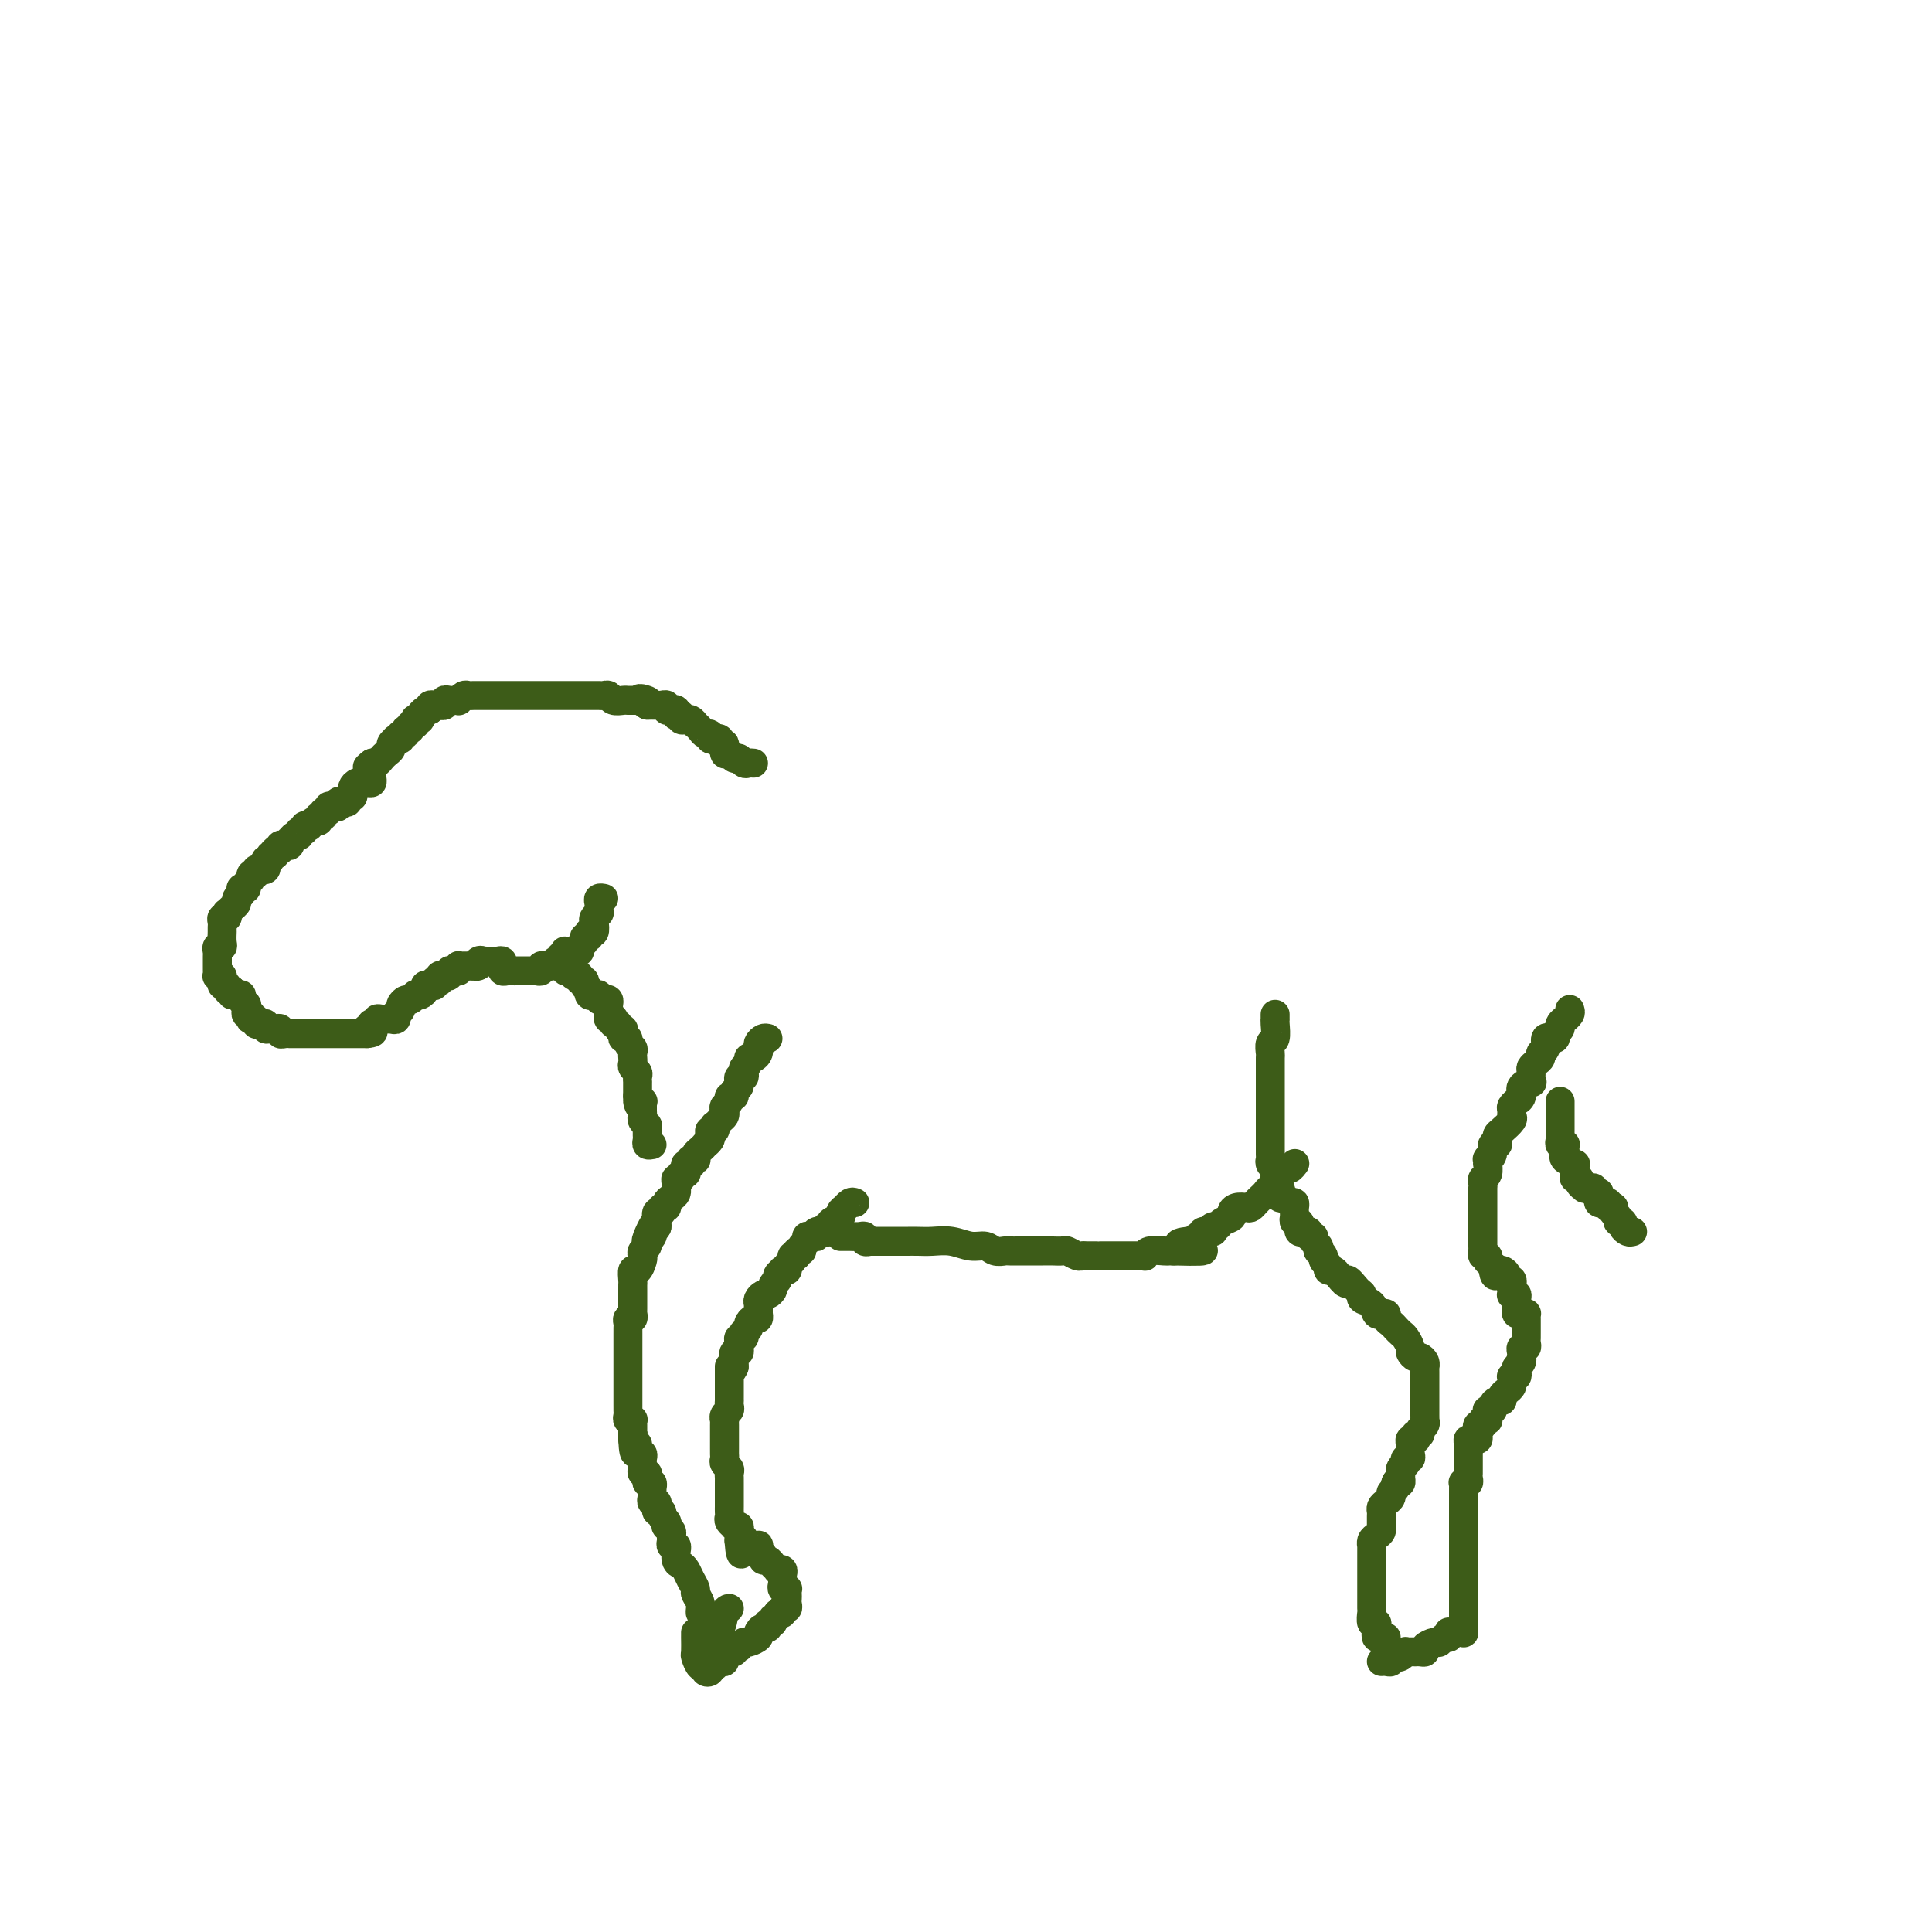 <svg viewBox='0 0 400 400' version='1.1' xmlns='http://www.w3.org/2000/svg' xmlns:xlink='http://www.w3.org/1999/xlink'><g fill='none' stroke='#3D5C18' stroke-width='6' stroke-linecap='round' stroke-linejoin='round'><path d='M156,158c-0.333,-0.033 -0.666,-0.066 -1,0c-0.334,0.066 -0.668,0.230 -1,0c-0.332,-0.230 -0.662,-0.854 -1,-1c-0.338,-0.146 -0.683,0.186 -1,0c-0.317,-0.186 -0.606,-0.891 -1,-1c-0.394,-0.109 -0.894,0.377 -1,0c-0.106,-0.377 0.183,-1.618 0,-2c-0.183,-0.382 -0.838,0.095 -1,0c-0.162,-0.095 0.168,-0.761 0,-1c-0.168,-0.239 -0.833,-0.049 -1,0c-0.167,0.049 0.163,-0.042 0,0c-0.163,0.042 -0.818,0.217 -1,0c-0.182,-0.217 0.110,-0.828 0,-1c-0.110,-0.172 -0.621,0.094 -1,0c-0.379,-0.094 -0.628,-0.547 -1,-1c-0.372,-0.453 -0.869,-0.906 -1,-1c-0.131,-0.094 0.105,0.172 0,0c-0.105,-0.172 -0.549,-0.782 -1,-1c-0.451,-0.218 -0.909,-0.045 -1,0c-0.091,0.045 0.186,-0.040 0,0c-0.186,0.040 -0.834,0.203 -1,0c-0.166,-0.203 0.149,-0.773 0,-1c-0.149,-0.227 -0.762,-0.112 -1,0c-0.238,0.112 -0.101,0.223 0,0c0.101,-0.223 0.168,-0.778 0,-1c-0.168,-0.222 -0.569,-0.112 -1,0c-0.431,0.112 -0.890,0.226 -1,0c-0.110,-0.226 0.129,-0.793 0,-1c-0.129,-0.207 -0.626,-0.056 -1,0c-0.374,0.056 -0.626,0.015 -1,0c-0.374,-0.015 -0.870,-0.004 -1,0c-0.130,0.004 0.106,0.001 0,0c-0.106,-0.001 -0.553,-0.001 -1,0'/><path d='M134,146c-3.340,-2.083 -0.689,-1.290 0,-1c0.689,0.290 -0.585,0.078 -1,0c-0.415,-0.078 0.029,-0.021 0,0c-0.029,0.021 -0.532,0.005 -1,0c-0.468,-0.005 -0.903,-0.000 -1,0c-0.097,0.000 0.143,-0.004 0,0c-0.143,0.004 -0.668,0.015 -1,0c-0.332,-0.015 -0.469,-0.057 -1,0c-0.531,0.057 -1.455,0.211 -2,0c-0.545,-0.211 -0.709,-0.789 -1,-1c-0.291,-0.211 -0.708,-0.057 -1,0c-0.292,0.057 -0.460,0.015 -1,0c-0.540,-0.015 -1.454,-0.004 -2,0c-0.546,0.004 -0.725,0.001 -1,0c-0.275,-0.001 -0.647,-0.000 -1,0c-0.353,0.000 -0.686,0.000 -1,0c-0.314,-0.000 -0.609,-0.000 -1,0c-0.391,0.000 -0.878,0.000 -1,0c-0.122,-0.000 0.121,-0.000 0,0c-0.121,0.000 -0.606,0.000 -1,0c-0.394,-0.000 -0.697,-0.000 -1,0c-0.303,0.000 -0.606,0.000 -1,0c-0.394,-0.000 -0.879,-0.000 -1,0c-0.121,0.000 0.123,0.000 0,0c-0.123,-0.000 -0.611,-0.000 -1,0c-0.389,0.000 -0.678,0.000 -1,0c-0.322,-0.000 -0.678,-0.000 -1,0c-0.322,0.000 -0.611,-0.000 -1,0c-0.389,0.000 -0.877,0.000 -1,0c-0.123,-0.000 0.121,-0.000 0,0c-0.121,0.000 -0.606,0.000 -1,0c-0.394,-0.000 -0.697,-0.000 -1,0c-0.303,0.000 -0.606,0.000 -1,0c-0.394,-0.000 -0.879,-0.000 -1,0c-0.121,0.000 0.121,0.000 0,0c-0.121,-0.000 -0.606,-0.000 -1,0c-0.394,0.000 -0.697,0.000 -1,0c-0.303,-0.000 -0.606,-0.000 -1,0c-0.394,0.000 -0.879,0.000 -1,0c-0.121,-0.000 0.123,-0.001 0,0c-0.123,0.001 -0.611,0.004 -1,0c-0.389,-0.004 -0.678,-0.015 -1,0c-0.322,0.015 -0.678,0.057 -1,0c-0.322,-0.057 -0.611,-0.211 -1,0c-0.389,0.211 -0.879,0.788 -1,1c-0.121,0.212 0.126,0.061 0,0c-0.126,-0.061 -0.626,-0.030 -1,0c-0.374,0.030 -0.621,0.061 -1,0c-0.379,-0.061 -0.889,-0.212 -1,0c-0.111,0.212 0.177,0.788 0,1c-0.177,0.212 -0.818,0.060 -1,0c-0.182,-0.060 0.096,-0.026 0,0c-0.096,0.026 -0.564,0.046 -1,0c-0.436,-0.046 -0.839,-0.156 -1,0c-0.161,0.156 -0.081,0.578 0,1'/><path d='M89,147c-1.399,0.419 -0.897,-0.032 -1,0c-0.103,0.032 -0.811,0.549 -1,1c-0.189,0.451 0.141,0.838 0,1c-0.141,0.162 -0.755,0.100 -1,0c-0.245,-0.100 -0.122,-0.238 0,0c0.122,0.238 0.244,0.852 0,1c-0.244,0.148 -0.854,-0.172 -1,0c-0.146,0.172 0.172,0.834 0,1c-0.172,0.166 -0.834,-0.166 -1,0c-0.166,0.166 0.166,0.829 0,1c-0.166,0.171 -0.828,-0.151 -1,0c-0.172,0.151 0.146,0.776 0,1c-0.146,0.224 -0.756,0.049 -1,0c-0.244,-0.049 -0.121,0.028 0,0c0.121,-0.028 0.240,-0.163 0,0c-0.240,0.163 -0.838,0.622 -1,1c-0.162,0.378 0.111,0.676 0,1c-0.111,0.324 -0.607,0.674 -1,1c-0.393,0.326 -0.683,0.626 -1,1c-0.317,0.374 -0.662,0.821 -1,1c-0.338,0.179 -0.669,0.089 -1,0'/><path d='M77,158c-1.856,1.654 -0.497,0.289 0,0c0.497,-0.289 0.130,0.497 0,1c-0.130,0.503 -0.025,0.723 0,1c0.025,0.277 -0.031,0.610 0,1c0.031,0.390 0.149,0.836 0,1c-0.149,0.164 -0.566,0.047 -1,0c-0.434,-0.047 -0.887,-0.023 -1,0c-0.113,0.023 0.113,0.043 0,0c-0.113,-0.043 -0.565,-0.151 -1,0c-0.435,0.151 -0.853,0.561 -1,1c-0.147,0.439 -0.025,0.906 0,1c0.025,0.094 -0.049,-0.185 0,0c0.049,0.185 0.219,0.833 0,1c-0.219,0.167 -0.829,-0.148 -1,0c-0.171,0.148 0.095,0.758 0,1c-0.095,0.242 -0.551,0.116 -1,0c-0.449,-0.116 -0.890,-0.223 -1,0c-0.110,0.223 0.110,0.777 0,1c-0.110,0.223 -0.550,0.116 -1,0c-0.450,-0.116 -0.909,-0.243 -1,0c-0.091,0.243 0.187,0.854 0,1c-0.187,0.146 -0.837,-0.172 -1,0c-0.163,0.172 0.163,0.834 0,1c-0.163,0.166 -0.813,-0.166 -1,0c-0.187,0.166 0.089,0.828 0,1c-0.089,0.172 -0.545,-0.146 -1,0c-0.455,0.146 -0.911,0.756 -1,1c-0.089,0.244 0.187,0.122 0,0c-0.187,-0.122 -0.837,-0.244 -1,0c-0.163,0.244 0.163,0.854 0,1c-0.163,0.146 -0.814,-0.172 -1,0c-0.186,0.172 0.095,0.834 0,1c-0.095,0.166 -0.564,-0.166 -1,0c-0.436,0.166 -0.839,0.828 -1,1c-0.161,0.172 -0.082,-0.147 0,0c0.082,0.147 0.166,0.761 0,1c-0.166,0.239 -0.583,0.103 -1,0c-0.417,-0.103 -0.833,-0.172 -1,0c-0.167,0.172 -0.083,0.586 0,1'/><path d='M58,176c-3.183,2.719 -1.641,0.517 -1,0c0.641,-0.517 0.382,0.650 0,1c-0.382,0.350 -0.887,-0.117 -1,0c-0.113,0.117 0.167,0.820 0,1c-0.167,0.180 -0.781,-0.162 -1,0c-0.219,0.162 -0.044,0.828 0,1c0.044,0.172 -0.045,-0.151 0,0c0.045,0.151 0.223,0.777 0,1c-0.223,0.223 -0.849,0.045 -1,0c-0.151,-0.045 0.171,0.044 0,0c-0.171,-0.044 -0.834,-0.219 -1,0c-0.166,0.219 0.167,0.833 0,1c-0.167,0.167 -0.833,-0.113 -1,0c-0.167,0.113 0.165,0.618 0,1c-0.165,0.382 -0.828,0.641 -1,1c-0.172,0.359 0.146,0.817 0,1c-0.146,0.183 -0.756,0.091 -1,0c-0.244,-0.091 -0.121,-0.179 0,0c0.121,0.179 0.239,0.626 0,1c-0.239,0.374 -0.835,0.673 -1,1c-0.165,0.327 0.100,0.680 0,1c-0.100,0.320 -0.567,0.607 -1,1c-0.433,0.393 -0.834,0.893 -1,1c-0.166,0.107 -0.097,-0.179 0,0c0.097,0.179 0.222,0.822 0,1c-0.222,0.178 -0.792,-0.110 -1,0c-0.208,0.110 -0.056,0.616 0,1c0.056,0.384 0.015,0.645 0,1c-0.015,0.355 -0.003,0.803 0,1c0.003,0.197 -0.003,0.143 0,0c0.003,-0.143 0.015,-0.374 0,0c-0.015,0.374 -0.057,1.353 0,2c0.057,0.647 0.211,0.961 0,1c-0.211,0.039 -0.789,-0.197 -1,0c-0.211,0.197 -0.057,0.826 0,1c0.057,0.174 0.015,-0.108 0,0c-0.015,0.108 -0.004,0.607 0,1c0.004,0.393 -0.000,0.680 0,1c0.000,0.320 0.004,0.673 0,1c-0.004,0.327 -0.015,0.628 0,1c0.015,0.372 0.057,0.817 0,1c-0.057,0.183 -0.212,0.106 0,0c0.212,-0.106 0.793,-0.240 1,0c0.207,0.240 0.041,0.852 0,1c-0.041,0.148 0.044,-0.170 0,0c-0.044,0.170 -0.218,0.829 0,1c0.218,0.171 0.828,-0.146 1,0c0.172,0.146 -0.094,0.756 0,1c0.094,0.244 0.547,0.122 1,0'/><path d='M48,205c0.421,0.842 -0.027,0.948 0,1c0.027,0.052 0.529,0.052 1,0c0.471,-0.052 0.911,-0.155 1,0c0.089,0.155 -0.173,0.567 0,1c0.173,0.433 0.782,0.885 1,1c0.218,0.115 0.045,-0.109 0,0c-0.045,0.109 0.040,0.551 0,1c-0.040,0.449 -0.203,0.904 0,1c0.203,0.096 0.772,-0.167 1,0c0.228,0.167 0.116,0.763 0,1c-0.116,0.237 -0.237,0.115 0,0c0.237,-0.115 0.833,-0.223 1,0c0.167,0.223 -0.096,0.778 0,1c0.096,0.222 0.550,0.112 1,0c0.450,-0.112 0.895,-0.227 1,0c0.105,0.227 -0.130,0.797 0,1c0.130,0.203 0.626,0.040 1,0c0.374,-0.040 0.626,0.042 1,0c0.374,-0.042 0.870,-0.207 1,0c0.130,0.207 -0.106,0.788 0,1c0.106,0.212 0.553,0.057 1,0c0.447,-0.057 0.893,-0.015 1,0c0.107,0.015 -0.126,0.004 0,0c0.126,-0.004 0.611,-0.001 1,0c0.389,0.001 0.682,0.000 1,0c0.318,-0.000 0.662,-0.000 1,0c0.338,0.000 0.669,0.000 1,0c0.331,-0.000 0.662,-0.000 1,0c0.338,0.000 0.682,0.000 1,0c0.318,-0.000 0.610,-0.000 1,0c0.390,0.000 0.878,0.000 1,0c0.122,-0.000 -0.122,-0.000 0,0c0.122,0.000 0.611,0.000 1,0c0.389,-0.000 0.678,-0.000 1,0c0.322,0.000 0.678,0.000 1,0c0.322,-0.000 0.611,-0.000 1,0c0.389,0.000 0.878,0.000 1,0c0.122,-0.000 -0.122,-0.000 0,0c0.122,0.000 0.610,0.000 1,0c0.390,-0.000 0.683,-0.000 1,0c0.317,0.000 0.659,0.000 1,0'/><path d='M76,214c2.570,-0.242 0.497,-0.849 0,-1c-0.497,-0.151 0.584,0.152 1,0c0.416,-0.152 0.167,-0.759 0,-1c-0.167,-0.241 -0.251,-0.117 0,0c0.251,0.117 0.837,0.228 1,0c0.163,-0.228 -0.097,-0.793 0,-1c0.097,-0.207 0.552,-0.054 1,0c0.448,0.054 0.891,0.011 1,0c0.109,-0.011 -0.115,0.012 0,0c0.115,-0.012 0.571,-0.059 1,0c0.429,0.059 0.832,0.223 1,0c0.168,-0.223 0.101,-0.834 0,-1c-0.101,-0.166 -0.234,0.114 0,0c0.234,-0.114 0.837,-0.623 1,-1c0.163,-0.377 -0.115,-0.623 0,-1c0.115,-0.377 0.622,-0.885 1,-1c0.378,-0.115 0.627,0.163 1,0c0.373,-0.163 0.870,-0.765 1,-1c0.130,-0.235 -0.106,-0.102 0,0c0.106,0.102 0.554,0.172 1,0c0.446,-0.172 0.889,-0.586 1,-1c0.111,-0.414 -0.110,-0.829 0,-1c0.110,-0.171 0.552,-0.097 1,0c0.448,0.097 0.904,0.219 1,0c0.096,-0.219 -0.168,-0.777 0,-1c0.168,-0.223 0.767,-0.111 1,0c0.233,0.111 0.100,0.222 0,0c-0.100,-0.222 -0.168,-0.778 0,-1c0.168,-0.222 0.570,-0.111 1,0c0.430,0.111 0.886,0.222 1,0c0.114,-0.222 -0.114,-0.777 0,-1c0.114,-0.223 0.569,-0.112 1,0c0.431,0.112 0.836,0.226 1,0c0.164,-0.226 0.085,-0.793 0,-1c-0.085,-0.207 -0.178,-0.056 0,0c0.178,0.056 0.625,0.015 1,0c0.375,-0.015 0.679,-0.004 1,0c0.321,0.004 0.661,0.002 1,0'/><path d='M98,200c3.647,-2.105 1.765,-0.368 1,0c-0.765,0.368 -0.412,-0.634 0,-1c0.412,-0.366 0.884,-0.098 1,0c0.116,0.098 -0.123,0.025 0,0c0.123,-0.025 0.607,-0.003 1,0c0.393,0.003 0.694,-0.014 1,0c0.306,0.014 0.617,0.060 1,0c0.383,-0.060 0.838,-0.226 1,0c0.162,0.226 0.032,0.845 0,1c-0.032,0.155 0.032,-0.155 0,0c-0.032,0.155 -0.162,0.773 0,1c0.162,0.227 0.617,0.061 1,0c0.383,-0.061 0.694,-0.016 1,0c0.306,0.016 0.607,0.004 1,0c0.393,-0.004 0.879,-0.001 1,0c0.121,0.001 -0.121,0.001 0,0c0.121,-0.001 0.606,-0.004 1,0c0.394,0.004 0.698,0.015 1,0c0.302,-0.015 0.602,-0.057 1,0c0.398,0.057 0.894,0.211 1,0c0.106,-0.211 -0.178,-0.789 0,-1c0.178,-0.211 0.817,-0.057 1,0c0.183,0.057 -0.091,0.016 0,0c0.091,-0.016 0.545,-0.008 1,0'/><path d='M114,200c2.637,-0.244 1.229,-0.854 1,-1c-0.229,-0.146 0.723,0.171 1,0c0.277,-0.171 -0.119,-0.830 0,-1c0.119,-0.170 0.752,0.150 1,0c0.248,-0.150 0.109,-0.772 0,-1c-0.109,-0.228 -0.188,-0.064 0,0c0.188,0.064 0.643,0.029 1,0c0.357,-0.029 0.616,-0.050 1,0c0.384,0.050 0.891,0.172 1,0c0.109,-0.172 -0.181,-0.638 0,-1c0.181,-0.362 0.833,-0.619 1,-1c0.167,-0.381 -0.153,-0.887 0,-1c0.153,-0.113 0.777,0.168 1,0c0.223,-0.168 0.046,-0.784 0,-1c-0.046,-0.216 0.039,-0.032 0,0c-0.039,0.032 -0.203,-0.086 0,0c0.203,0.086 0.772,0.378 1,0c0.228,-0.378 0.113,-1.425 0,-2c-0.113,-0.575 -0.226,-0.679 0,-1c0.226,-0.321 0.792,-0.860 1,-1c0.208,-0.140 0.060,0.120 0,0c-0.060,-0.120 -0.030,-0.621 0,-1c0.030,-0.379 0.060,-0.638 0,-1c-0.060,-0.362 -0.208,-0.828 0,-1c0.208,-0.172 0.774,-0.049 1,0c0.226,0.049 0.113,0.025 0,0'/><path d='M117,200c0.022,-0.111 0.045,-0.222 0,0c-0.045,0.222 -0.157,0.778 0,1c0.157,0.222 0.582,0.111 1,0c0.418,-0.111 0.829,-0.222 1,0c0.171,0.222 0.102,0.777 0,1c-0.102,0.223 -0.239,0.115 0,0c0.239,-0.115 0.852,-0.237 1,0c0.148,0.237 -0.170,0.833 0,1c0.170,0.167 0.830,-0.095 1,0c0.170,0.095 -0.148,0.548 0,1c0.148,0.452 0.762,0.905 1,1c0.238,0.095 0.102,-0.167 0,0c-0.102,0.167 -0.168,0.763 0,1c0.168,0.237 0.571,0.115 1,0c0.429,-0.115 0.886,-0.224 1,0c0.114,0.224 -0.113,0.781 0,1c0.113,0.219 0.566,0.100 1,0c0.434,-0.100 0.847,-0.181 1,0c0.153,0.181 0.045,0.623 0,1c-0.045,0.377 -0.026,0.688 0,1c0.026,0.312 0.058,0.623 0,1c-0.058,0.377 -0.208,0.818 0,1c0.208,0.182 0.773,0.105 1,0c0.227,-0.105 0.117,-0.239 0,0c-0.117,0.239 -0.241,0.851 0,1c0.241,0.149 0.848,-0.166 1,0c0.152,0.166 -0.151,0.814 0,1c0.151,0.186 0.758,-0.091 1,0c0.242,0.091 0.121,0.549 0,1c-0.121,0.451 -0.243,0.894 0,1c0.243,0.106 0.850,-0.125 1,0c0.150,0.125 -0.156,0.607 0,1c0.156,0.393 0.774,0.697 1,1c0.226,0.303 0.060,0.606 0,1c-0.060,0.394 -0.012,0.879 0,1c0.012,0.121 -0.011,-0.123 0,0c0.011,0.123 0.055,0.611 0,1c-0.055,0.389 -0.211,0.678 0,1c0.211,0.322 0.789,0.678 1,1c0.211,0.322 0.057,0.611 0,1c-0.057,0.389 -0.015,0.878 0,1c0.015,0.122 0.004,-0.122 0,0c-0.004,0.122 -0.001,0.610 0,1c0.001,0.390 0.000,0.683 0,1c-0.000,0.317 -0.000,0.659 0,1'/><path d='M132,227c0.867,3.317 0.036,1.610 0,1c-0.036,-0.610 0.723,-0.122 1,0c0.277,0.122 0.073,-0.122 0,0c-0.073,0.122 -0.016,0.611 0,1c0.016,0.389 -0.010,0.678 0,1c0.010,0.322 0.055,0.678 0,1c-0.055,0.322 -0.211,0.611 0,1c0.211,0.389 0.789,0.877 1,1c0.211,0.123 0.056,-0.121 0,0c-0.056,0.121 -0.011,0.607 0,1c0.011,0.393 -0.011,0.694 0,1c0.011,0.306 0.054,0.618 0,1c-0.054,0.382 -0.207,0.834 0,1c0.207,0.166 0.773,0.048 1,0c0.227,-0.048 0.113,-0.024 0,0'/><path d='M159,215c-0.309,-0.081 -0.618,-0.163 -1,0c-0.382,0.163 -0.837,0.569 -1,1c-0.163,0.431 -0.034,0.885 0,1c0.034,0.115 -0.028,-0.110 0,0c0.028,0.110 0.148,0.554 0,1c-0.148,0.446 -0.562,0.893 -1,1c-0.438,0.107 -0.901,-0.125 -1,0c-0.099,0.125 0.166,0.607 0,1c-0.166,0.393 -0.762,0.698 -1,1c-0.238,0.302 -0.117,0.602 0,1c0.117,0.398 0.228,0.894 0,1c-0.228,0.106 -0.797,-0.179 -1,0c-0.203,0.179 -0.039,0.823 0,1c0.039,0.177 -0.046,-0.111 0,0c0.046,0.111 0.224,0.621 0,1c-0.224,0.379 -0.848,0.626 -1,1c-0.152,0.374 0.169,0.874 0,1c-0.169,0.126 -0.829,-0.121 -1,0c-0.171,0.121 0.148,0.609 0,1c-0.148,0.391 -0.761,0.683 -1,1c-0.239,0.317 -0.103,0.658 0,1c0.103,0.342 0.172,0.684 0,1c-0.172,0.316 -0.586,0.606 -1,1c-0.414,0.394 -0.829,0.893 -1,1c-0.171,0.107 -0.097,-0.179 0,0c0.097,0.179 0.218,0.822 0,1c-0.218,0.178 -0.776,-0.111 -1,0c-0.224,0.111 -0.115,0.621 0,1c0.115,0.379 0.237,0.626 0,1c-0.237,0.374 -0.834,0.874 -1,1c-0.166,0.126 0.100,-0.124 0,0c-0.100,0.124 -0.566,0.621 -1,1c-0.434,0.379 -0.834,0.641 -1,1c-0.166,0.359 -0.096,0.814 0,1c0.096,0.186 0.218,0.102 0,0c-0.218,-0.102 -0.777,-0.221 -1,0c-0.223,0.221 -0.111,0.781 0,1c0.111,0.219 0.222,0.096 0,0c-0.222,-0.096 -0.776,-0.165 -1,0c-0.224,0.165 -0.116,0.565 0,1c0.116,0.435 0.241,0.904 0,1c-0.241,0.096 -0.849,-0.180 -1,0c-0.151,0.180 0.156,0.818 0,1c-0.156,0.182 -0.773,-0.092 -1,0c-0.227,0.092 -0.064,0.549 0,1c0.064,0.451 0.027,0.894 0,1c-0.027,0.106 -0.045,-0.125 0,0c0.045,0.125 0.152,0.607 0,1c-0.152,0.393 -0.561,0.698 -1,1c-0.439,0.302 -0.906,0.601 -1,1c-0.094,0.399 0.185,0.898 0,1c-0.185,0.102 -0.834,-0.194 -1,0c-0.166,0.194 0.151,0.877 0,1c-0.151,0.123 -0.772,-0.313 -1,0c-0.228,0.313 -0.065,1.375 0,2c0.065,0.625 0.033,0.812 0,1'/><path d='M136,254c-3.786,5.969 -1.751,1.392 -1,0c0.751,-1.392 0.216,0.400 0,1c-0.216,0.600 -0.114,0.006 0,0c0.114,-0.006 0.241,0.576 0,1c-0.241,0.424 -0.848,0.690 -1,1c-0.152,0.310 0.153,0.666 0,1c-0.153,0.334 -0.763,0.648 -1,1c-0.237,0.352 -0.102,0.742 0,1c0.102,0.258 0.171,0.384 0,1c-0.171,0.616 -0.582,1.723 -1,2c-0.418,0.277 -0.844,-0.276 -1,0c-0.156,0.276 -0.042,1.379 0,2c0.042,0.621 0.011,0.758 0,1c-0.011,0.242 -0.003,0.590 0,1c0.003,0.410 0.001,0.883 0,1c-0.001,0.117 -0.000,-0.122 0,0c0.000,0.122 -0.000,0.606 0,1c0.000,0.394 0.001,0.698 0,1c-0.001,0.302 -0.004,0.602 0,1c0.004,0.398 0.015,0.894 0,1c-0.015,0.106 -0.057,-0.179 0,0c0.057,0.179 0.211,0.823 0,1c-0.211,0.177 -0.789,-0.111 -1,0c-0.211,0.111 -0.057,0.621 0,1c0.057,0.379 0.015,0.625 0,1c-0.015,0.375 -0.004,0.877 0,1c0.004,0.123 0.001,-0.135 0,0c-0.001,0.135 -0.000,0.662 0,1c0.000,0.338 0.000,0.486 0,1c-0.000,0.514 -0.000,1.395 0,2c0.000,0.605 0.000,0.936 0,1c-0.000,0.064 -0.000,-0.137 0,0c0.000,0.137 0.000,0.614 0,1c-0.000,0.386 -0.000,0.681 0,1c0.000,0.319 0.000,0.663 0,1c-0.000,0.337 -0.000,0.667 0,1c0.000,0.333 0.000,0.667 0,1c-0.000,0.333 -0.000,0.663 0,1c0.000,0.337 0.000,0.682 0,1c-0.000,0.318 -0.000,0.610 0,1c0.000,0.390 0.000,0.878 0,1c-0.000,0.122 -0.001,-0.121 0,0c0.001,0.121 0.004,0.607 0,1c-0.004,0.393 -0.015,0.693 0,1c0.015,0.307 0.057,0.621 0,1c-0.057,0.379 -0.211,0.823 0,1c0.211,0.177 0.789,0.089 1,0c0.211,-0.089 0.057,-0.178 0,0c-0.057,0.178 -0.015,0.622 0,1c0.015,0.378 0.004,0.689 0,1c-0.004,0.311 -0.001,0.622 0,1c0.001,0.378 0.000,0.822 0,1c-0.000,0.178 -0.000,0.089 0,0'/><path d='M131,298c0.243,5.129 0.850,1.953 1,1c0.150,-0.953 -0.156,0.318 0,1c0.156,0.682 0.774,0.774 1,1c0.226,0.226 0.060,0.586 0,1c-0.060,0.414 -0.012,0.881 0,1c0.012,0.119 -0.011,-0.109 0,0c0.011,0.109 0.054,0.555 0,1c-0.054,0.445 -0.207,0.889 0,1c0.207,0.111 0.773,-0.110 1,0c0.227,0.110 0.113,0.550 0,1c-0.113,0.450 -0.227,0.908 0,1c0.227,0.092 0.793,-0.183 1,0c0.207,0.183 0.054,0.824 0,1c-0.054,0.176 -0.011,-0.112 0,0c0.011,0.112 -0.011,0.622 0,1c0.011,0.378 0.056,0.622 0,1c-0.056,0.378 -0.212,0.890 0,1c0.212,0.110 0.793,-0.182 1,0c0.207,0.182 0.040,0.836 0,1c-0.040,0.164 0.045,-0.164 0,0c-0.045,0.164 -0.222,0.818 0,1c0.222,0.182 0.843,-0.110 1,0c0.157,0.110 -0.150,0.621 0,1c0.150,0.379 0.758,0.626 1,1c0.242,0.374 0.118,0.873 0,1c-0.118,0.127 -0.229,-0.120 0,0c0.229,0.120 0.797,0.605 1,1c0.203,0.395 0.040,0.698 0,1c-0.040,0.302 0.042,0.601 0,1c-0.042,0.399 -0.208,0.898 0,1c0.208,0.102 0.791,-0.194 1,0c0.209,0.194 0.045,0.877 0,1c-0.045,0.123 0.029,-0.315 0,0c-0.029,0.315 -0.161,1.384 0,2c0.161,0.616 0.617,0.780 1,1c0.383,0.220 0.695,0.495 1,1c0.305,0.505 0.602,1.239 1,2c0.398,0.761 0.895,1.548 1,2c0.105,0.452 -0.182,0.568 0,1c0.182,0.432 0.833,1.180 1,2c0.167,0.820 -0.151,1.712 0,2c0.151,0.288 0.772,-0.028 1,0c0.228,0.028 0.065,0.399 0,1c-0.065,0.601 -0.031,1.432 0,2c0.031,0.568 0.060,0.874 0,1c-0.060,0.126 -0.209,0.072 0,0c0.209,-0.072 0.778,-0.164 1,0c0.222,0.164 0.098,0.583 0,1c-0.098,0.417 -0.171,0.834 0,1c0.171,0.166 0.585,0.083 1,0'/><path d='M148,340c2.581,6.061 0.534,0.212 0,-2c-0.534,-2.212 0.444,-0.789 1,-1c0.556,-0.211 0.688,-2.057 1,-3c0.312,-0.943 0.803,-0.984 1,-1c0.197,-0.016 0.098,-0.008 0,0'/><path d='M177,249c-0.300,-0.120 -0.600,-0.239 -1,0c-0.400,0.239 -0.900,0.837 -1,1c-0.100,0.163 0.198,-0.110 0,0c-0.198,0.110 -0.894,0.603 -1,1c-0.106,0.397 0.377,0.699 0,1c-0.377,0.301 -1.616,0.603 -2,1c-0.384,0.397 0.085,0.890 0,1c-0.085,0.110 -0.726,-0.163 -1,0c-0.274,0.163 -0.181,0.762 0,1c0.181,0.238 0.451,0.116 0,0c-0.451,-0.116 -1.622,-0.224 -2,0c-0.378,0.224 0.038,0.781 0,1c-0.038,0.219 -0.531,0.101 -1,0c-0.469,-0.101 -0.914,-0.186 -1,0c-0.086,0.186 0.188,0.642 0,1c-0.188,0.358 -0.839,0.617 -1,1c-0.161,0.383 0.168,0.890 0,1c-0.168,0.110 -0.834,-0.178 -1,0c-0.166,0.178 0.167,0.822 0,1c-0.167,0.178 -0.833,-0.110 -1,0c-0.167,0.110 0.167,0.617 0,1c-0.167,0.383 -0.833,0.641 -1,1c-0.167,0.359 0.167,0.817 0,1c-0.167,0.183 -0.833,0.091 -1,0c-0.167,-0.091 0.166,-0.179 0,0c-0.166,0.179 -0.832,0.626 -1,1c-0.168,0.374 0.163,0.674 0,1c-0.163,0.326 -0.818,0.679 -1,1c-0.182,0.321 0.109,0.611 0,1c-0.109,0.389 -0.618,0.878 -1,1c-0.382,0.122 -0.638,-0.121 -1,0c-0.362,0.121 -0.829,0.607 -1,1c-0.171,0.393 -0.046,0.693 0,1c0.046,0.307 0.013,0.622 0,1c-0.013,0.378 -0.006,0.818 0,1c0.006,0.182 0.012,0.104 0,0c-0.012,-0.104 -0.041,-0.235 0,0c0.041,0.235 0.151,0.838 0,1c-0.151,0.162 -0.562,-0.115 -1,0c-0.438,0.115 -0.901,0.623 -1,1c-0.099,0.377 0.166,0.622 0,1c-0.166,0.378 -0.762,0.889 -1,1c-0.238,0.111 -0.116,-0.176 0,0c0.116,0.176 0.227,0.817 0,1c-0.227,0.183 -0.792,-0.090 -1,0c-0.208,0.090 -0.060,0.545 0,1c0.060,0.455 0.030,0.911 0,1c-0.030,0.089 -0.061,-0.187 0,0c0.061,0.187 0.212,0.838 0,1c-0.212,0.162 -0.789,-0.164 -1,0c-0.211,0.164 -0.057,0.817 0,1c0.057,0.183 0.015,-0.105 0,0c-0.015,0.105 -0.004,0.601 0,1c0.004,0.399 0.002,0.699 0,1'/><path d='M152,283c-1.000,2.122 -1.000,0.428 -1,0c0.000,-0.428 0.000,0.410 0,1c-0.000,0.590 -0.000,0.932 0,1c0.000,0.068 0.000,-0.137 0,0c-0.000,0.137 -0.000,0.615 0,1c0.000,0.385 0.000,0.677 0,1c-0.000,0.323 -0.000,0.678 0,1c0.000,0.322 0.001,0.611 0,1c-0.001,0.389 -0.004,0.877 0,1c0.004,0.123 0.015,-0.121 0,0c-0.015,0.121 -0.057,0.606 0,1c0.057,0.394 0.211,0.697 0,1c-0.211,0.303 -0.789,0.606 -1,1c-0.211,0.394 -0.057,0.879 0,1c0.057,0.121 0.015,-0.121 0,0c-0.015,0.121 -0.004,0.606 0,1c0.004,0.394 0.001,0.697 0,1c-0.001,0.303 -0.000,0.606 0,1c0.000,0.394 -0.000,0.879 0,1c0.000,0.121 0.000,-0.122 0,0c-0.000,0.122 -0.001,0.610 0,1c0.001,0.390 0.004,0.682 0,1c-0.004,0.318 -0.015,0.663 0,1c0.015,0.337 0.057,0.667 0,1c-0.057,0.333 -0.211,0.667 0,1c0.211,0.333 0.789,0.663 1,1c0.211,0.337 0.057,0.682 0,1c-0.057,0.318 -0.015,0.610 0,1c0.015,0.390 0.004,0.878 0,1c-0.004,0.122 -0.001,-0.122 0,0c0.001,0.122 0.000,0.611 0,1c-0.000,0.389 -0.000,0.678 0,1c0.000,0.322 -0.000,0.678 0,1c0.000,0.322 0.000,0.611 0,1c-0.000,0.389 -0.001,0.877 0,1c0.001,0.123 0.004,-0.121 0,0c-0.004,0.121 -0.016,0.607 0,1c0.016,0.393 0.061,0.693 0,1c-0.061,0.307 -0.226,0.621 0,1c0.226,0.379 0.845,0.824 1,1c0.155,0.176 -0.155,0.085 0,0c0.155,-0.085 0.773,-0.164 1,0c0.227,0.164 0.061,0.570 0,1c-0.061,0.430 -0.016,0.885 0,1c0.016,0.115 0.005,-0.110 0,0c-0.005,0.110 -0.002,0.555 0,1'/><path d='M153,319c0.394,5.509 0.880,1.280 1,0c0.120,-1.280 -0.125,0.388 0,1c0.125,0.612 0.621,0.167 1,0c0.379,-0.167 0.641,-0.056 1,0c0.359,0.056 0.813,0.057 1,0c0.187,-0.057 0.106,-0.174 0,0c-0.106,0.174 -0.236,0.638 0,1c0.236,0.362 0.838,0.623 1,1c0.162,0.377 -0.115,0.872 0,1c0.115,0.128 0.623,-0.110 1,0c0.377,0.110 0.623,0.568 1,1c0.377,0.432 0.886,0.837 1,1c0.114,0.163 -0.165,0.085 0,0c0.165,-0.085 0.775,-0.177 1,0c0.225,0.177 0.064,0.622 0,1c-0.064,0.378 -0.031,0.689 0,1c0.031,0.311 0.061,0.622 0,1c-0.061,0.378 -0.212,0.822 0,1c0.212,0.178 0.789,0.089 1,0c0.211,-0.089 0.058,-0.177 0,0c-0.058,0.177 -0.019,0.621 0,1c0.019,0.379 0.020,0.694 0,1c-0.020,0.306 -0.061,0.604 0,1c0.061,0.396 0.222,0.890 0,1c-0.222,0.110 -0.829,-0.163 -1,0c-0.171,0.163 0.094,0.761 0,1c-0.094,0.239 -0.547,0.120 -1,0'/><path d='M161,334c-0.398,1.399 -0.894,0.896 -1,1c-0.106,0.104 0.178,0.816 0,1c-0.178,0.184 -0.816,-0.158 -1,0c-0.184,0.158 0.088,0.817 0,1c-0.088,0.183 -0.534,-0.110 -1,0c-0.466,0.110 -0.952,0.622 -1,1c-0.048,0.378 0.342,0.624 0,1c-0.342,0.376 -1.416,0.884 -2,1c-0.584,0.116 -0.678,-0.161 -1,0c-0.322,0.161 -0.874,0.760 -1,1c-0.126,0.240 0.172,0.120 0,0c-0.172,-0.120 -0.816,-0.239 -1,0c-0.184,0.239 0.092,0.835 0,1c-0.092,0.165 -0.550,-0.100 -1,0c-0.450,0.100 -0.890,0.567 -1,1c-0.110,0.433 0.110,0.833 0,1c-0.110,0.167 -0.550,0.101 -1,0c-0.450,-0.101 -0.909,-0.236 -1,0c-0.091,0.236 0.187,0.844 0,1c-0.187,0.156 -0.837,-0.138 -1,0c-0.163,0.138 0.163,0.709 0,1c-0.163,0.291 -0.814,0.301 -1,0c-0.186,-0.301 0.094,-0.914 0,-1c-0.094,-0.086 -0.561,0.355 -1,0c-0.439,-0.355 -0.850,-1.507 -1,-2c-0.150,-0.493 -0.040,-0.328 0,-1c0.040,-0.672 0.011,-2.181 0,-3c-0.011,-0.819 -0.003,-0.948 0,-1c0.003,-0.052 0.002,-0.026 0,0'/><path d='M174,256c0.439,-0.001 0.878,-0.001 1,0c0.122,0.001 -0.074,0.004 0,0c0.074,-0.004 0.416,-0.015 1,0c0.584,0.015 1.408,0.057 2,0c0.592,-0.057 0.950,-0.211 1,0c0.050,0.211 -0.208,0.789 0,1c0.208,0.211 0.883,0.057 1,0c0.117,-0.057 -0.323,-0.015 0,0c0.323,0.015 1.410,0.004 2,0c0.590,-0.004 0.683,-0.001 1,0c0.317,0.001 0.858,0.000 1,0c0.142,-0.000 -0.116,-0.000 0,0c0.116,0.000 0.604,0.000 1,0c0.396,-0.000 0.700,-0.000 1,0c0.300,0.000 0.596,0.000 1,0c0.404,-0.000 0.915,-0.001 1,0c0.085,0.001 -0.256,0.004 0,0c0.256,-0.004 1.108,-0.016 2,0c0.892,0.016 1.824,0.061 3,0c1.176,-0.061 2.595,-0.226 4,0c1.405,0.226 2.795,0.845 4,1c1.205,0.155 2.225,-0.155 3,0c0.775,0.155 1.304,0.774 2,1c0.696,0.226 1.559,0.061 2,0c0.441,-0.061 0.461,-0.016 1,0c0.539,0.016 1.598,0.004 2,0c0.402,-0.004 0.149,-0.001 0,0c-0.149,0.001 -0.194,0.000 0,0c0.194,-0.000 0.625,-0.000 1,0c0.375,0.000 0.692,0.000 1,0c0.308,-0.000 0.608,0.000 1,0c0.392,-0.000 0.878,-0.000 1,0c0.122,0.000 -0.118,0.000 0,0c0.118,-0.000 0.594,-0.001 1,0c0.406,0.001 0.742,0.004 1,0c0.258,-0.004 0.436,-0.015 1,0c0.564,0.015 1.512,0.057 2,0c0.488,-0.057 0.515,-0.211 1,0c0.485,0.211 1.426,0.789 2,1c0.574,0.211 0.779,0.057 1,0c0.221,-0.057 0.459,-0.015 1,0c0.541,0.015 1.387,0.004 2,0c0.613,-0.004 0.995,-0.001 1,0c0.005,0.001 -0.367,0.000 0,0c0.367,-0.000 1.474,-0.000 2,0c0.526,0.000 0.470,0.000 1,0c0.530,-0.000 1.647,0.000 2,0c0.353,-0.000 -0.059,-0.000 0,0c0.059,0.000 0.590,0.001 1,0c0.410,-0.001 0.699,-0.004 1,0c0.301,0.004 0.613,0.015 1,0c0.387,-0.015 0.849,-0.057 1,0c0.151,0.057 -0.009,0.211 0,0c0.009,-0.211 0.188,-0.789 1,-1c0.812,-0.211 2.257,-0.057 3,0c0.743,0.057 0.784,0.016 1,0c0.216,-0.016 0.608,-0.008 1,0'/><path d='M243,259c11.080,0.303 4.280,-0.440 2,-1c-2.280,-0.560 -0.038,-0.939 1,-1c1.038,-0.061 0.874,0.194 1,0c0.126,-0.194 0.541,-0.837 1,-1c0.459,-0.163 0.960,0.154 1,0c0.040,-0.154 -0.383,-0.777 0,-1c0.383,-0.223 1.570,-0.045 2,0c0.430,0.045 0.103,-0.044 0,0c-0.103,0.044 0.019,0.219 0,0c-0.019,-0.219 -0.177,-0.832 0,-1c0.177,-0.168 0.690,0.109 1,0c0.310,-0.109 0.415,-0.604 1,-1c0.585,-0.396 1.648,-0.694 2,-1c0.352,-0.306 -0.008,-0.621 0,-1c0.008,-0.379 0.383,-0.823 1,-1c0.617,-0.177 1.475,-0.089 2,0c0.525,0.089 0.718,0.177 1,0c0.282,-0.177 0.654,-0.621 1,-1c0.346,-0.379 0.667,-0.693 1,-1c0.333,-0.307 0.677,-0.607 1,-1c0.323,-0.393 0.625,-0.878 1,-1c0.375,-0.122 0.821,0.121 1,0c0.179,-0.121 0.089,-0.606 0,-1c-0.089,-0.394 -0.178,-0.698 0,-1c0.178,-0.302 0.622,-0.603 1,-1c0.378,-0.397 0.690,-0.891 1,-1c0.310,-0.109 0.619,0.167 1,0c0.381,-0.167 0.834,-0.777 1,-1c0.166,-0.223 0.045,-0.060 0,0c-0.045,0.060 -0.013,0.017 0,0c0.013,-0.017 0.006,-0.009 0,0'/><path d='M264,210c-0.002,0.430 -0.004,0.859 0,1c0.004,0.141 0.015,-0.008 0,0c-0.015,0.008 -0.057,0.171 0,1c0.057,0.829 0.211,2.323 0,3c-0.211,0.677 -0.789,0.538 -1,1c-0.211,0.462 -0.057,1.527 0,2c0.057,0.473 0.015,0.355 0,1c-0.015,0.645 -0.004,2.055 0,3c0.004,0.945 0.001,1.426 0,2c-0.001,0.574 -0.000,1.240 0,2c0.000,0.760 0.000,1.613 0,2c-0.000,0.387 -0.000,0.306 0,1c0.000,0.694 0.000,2.161 0,3c-0.000,0.839 0.000,1.050 0,1c-0.000,-0.050 -0.000,-0.360 0,0c0.000,0.360 0.000,1.392 0,2c-0.000,0.608 -0.001,0.793 0,1c0.001,0.207 0.004,0.437 0,1c-0.004,0.563 -0.015,1.460 0,2c0.015,0.540 0.057,0.722 0,1c-0.057,0.278 -0.211,0.652 0,1c0.211,0.348 0.788,0.672 1,1c0.212,0.328 0.061,0.662 0,1c-0.061,0.338 -0.030,0.682 0,1c0.030,0.318 0.060,0.611 0,1c-0.060,0.389 -0.209,0.874 0,1c0.209,0.126 0.777,-0.106 1,0c0.223,0.106 0.102,0.549 0,1c-0.102,0.451 -0.185,0.909 0,1c0.185,0.091 0.638,-0.187 1,0c0.362,0.187 0.633,0.837 1,1c0.367,0.163 0.830,-0.163 1,0c0.170,0.163 0.046,0.813 0,1c-0.046,0.187 -0.013,-0.090 0,0c0.013,0.090 0.007,0.545 0,1c-0.007,0.455 -0.016,0.909 0,1c0.016,0.091 0.056,-0.182 0,0c-0.056,0.182 -0.208,0.820 0,1c0.208,0.180 0.778,-0.096 1,0c0.222,0.096 0.097,0.566 0,1c-0.097,0.434 -0.166,0.834 0,1c0.166,0.166 0.565,0.100 1,0c0.435,-0.100 0.905,-0.234 1,0c0.095,0.234 -0.184,0.837 0,1c0.184,0.163 0.833,-0.115 1,0c0.167,0.115 -0.147,0.622 0,1c0.147,0.378 0.756,0.626 1,1c0.244,0.374 0.122,0.873 0,1c-0.122,0.127 -0.244,-0.120 0,0c0.244,0.120 0.853,0.606 1,1c0.147,0.394 -0.168,0.697 0,1c0.168,0.303 0.818,0.607 1,1c0.182,0.393 -0.105,0.875 0,1c0.105,0.125 0.601,-0.107 1,0c0.399,0.107 0.699,0.554 1,1'/><path d='M277,264c2.361,3.057 1.764,1.199 2,1c0.236,-0.199 1.306,1.261 2,2c0.694,0.739 1.013,0.758 1,1c-0.013,0.242 -0.358,0.706 0,1c0.358,0.294 1.421,0.418 2,1c0.579,0.582 0.676,1.623 1,2c0.324,0.377 0.874,0.090 1,0c0.126,-0.090 -0.174,0.017 0,0c0.174,-0.017 0.820,-0.159 1,0c0.180,0.159 -0.107,0.619 0,1c0.107,0.381 0.607,0.683 1,1c0.393,0.317 0.679,0.648 1,1c0.321,0.352 0.678,0.725 1,1c0.322,0.275 0.611,0.451 1,1c0.389,0.549 0.879,1.470 1,2c0.121,0.530 -0.125,0.668 0,1c0.125,0.332 0.622,0.859 1,1c0.378,0.141 0.637,-0.103 1,0c0.363,0.103 0.829,0.553 1,1c0.171,0.447 0.046,0.889 0,1c-0.046,0.111 -0.012,-0.111 0,0c0.012,0.111 0.003,0.555 0,1c-0.003,0.445 -0.001,0.893 0,1c0.001,0.107 0.000,-0.126 0,0c-0.000,0.126 -0.000,0.612 0,1c0.000,0.388 0.000,0.677 0,1c-0.000,0.323 -0.000,0.678 0,1c0.000,0.322 0.000,0.611 0,1c-0.000,0.389 -0.000,0.877 0,1c0.000,0.123 0.000,-0.121 0,0c-0.000,0.121 -0.000,0.606 0,1c0.000,0.394 0.001,0.697 0,1c-0.001,0.303 -0.004,0.606 0,1c0.004,0.394 0.016,0.880 0,1c-0.016,0.120 -0.061,-0.127 0,0c0.061,0.127 0.226,0.626 0,1c-0.226,0.374 -0.844,0.622 -1,1c-0.156,0.378 0.151,0.885 0,1c-0.151,0.115 -0.758,-0.162 -1,0c-0.242,0.162 -0.117,0.765 0,1c0.117,0.235 0.227,0.104 0,0c-0.227,-0.104 -0.792,-0.182 -1,0c-0.208,0.182 -0.059,0.622 0,1c0.059,0.378 0.030,0.694 0,1c-0.030,0.306 -0.060,0.603 0,1c0.060,0.397 0.208,0.894 0,1c-0.208,0.106 -0.774,-0.179 -1,0c-0.226,0.179 -0.113,0.821 0,1c0.113,0.179 0.227,-0.106 0,0c-0.227,0.106 -0.796,0.603 -1,1c-0.204,0.397 -0.044,0.694 0,1c0.044,0.306 -0.026,0.621 0,1c0.026,0.379 0.150,0.823 0,1c-0.150,0.177 -0.575,0.089 -1,0'/><path d='M289,307c-0.945,3.510 -0.309,0.786 0,0c0.309,-0.786 0.289,0.367 0,1c-0.289,0.633 -0.848,0.747 -1,1c-0.152,0.253 0.103,0.644 0,1c-0.103,0.356 -0.563,0.678 -1,1c-0.437,0.322 -0.849,0.646 -1,1c-0.151,0.354 -0.040,0.739 0,1c0.040,0.261 0.008,0.399 0,1c-0.008,0.601 0.008,1.666 0,2c-0.008,0.334 -0.041,-0.064 0,0c0.041,0.064 0.154,0.590 0,1c-0.154,0.410 -0.577,0.704 -1,1c-0.423,0.296 -0.845,0.594 -1,1c-0.155,0.406 -0.041,0.921 0,1c0.041,0.079 0.011,-0.277 0,0c-0.011,0.277 -0.003,1.188 0,2c0.003,0.812 0.001,1.527 0,2c-0.001,0.473 -0.000,0.705 0,1c0.000,0.295 0.000,0.653 0,1c-0.000,0.347 -0.000,0.685 0,1c0.000,0.315 0.000,0.609 0,1c-0.000,0.391 -0.000,0.878 0,1c0.000,0.122 0.000,-0.122 0,0c-0.000,0.122 -0.000,0.612 0,1c0.000,0.388 0.000,0.676 0,1c-0.000,0.324 -0.001,0.683 0,1c0.001,0.317 0.004,0.592 0,1c-0.004,0.408 -0.015,0.949 0,1c0.015,0.051 0.057,-0.389 0,0c-0.057,0.389 -0.211,1.606 0,2c0.211,0.394 0.788,-0.034 1,0c0.212,0.034 0.061,0.531 0,1c-0.061,0.469 -0.031,0.910 0,1c0.031,0.090 0.065,-0.172 0,0c-0.065,0.172 -0.227,0.778 0,1c0.227,0.222 0.844,0.059 1,0c0.156,-0.059 -0.150,-0.016 0,0c0.150,0.016 0.757,0.005 1,0c0.243,-0.005 0.121,-0.002 0,0'/><path d='M325,209c0.122,0.303 0.244,0.606 0,1c-0.244,0.394 -0.854,0.879 -1,1c-0.146,0.121 0.172,-0.121 0,0c-0.172,0.121 -0.835,0.607 -1,1c-0.165,0.393 0.167,0.694 0,1c-0.167,0.306 -0.833,0.616 -1,1c-0.167,0.384 0.167,0.842 0,1c-0.167,0.158 -0.833,0.017 -1,0c-0.167,-0.017 0.166,0.089 0,0c-0.166,-0.089 -0.832,-0.375 -1,0c-0.168,0.375 0.161,1.410 0,2c-0.161,0.590 -0.814,0.734 -1,1c-0.186,0.266 0.093,0.653 0,1c-0.093,0.347 -0.559,0.653 -1,1c-0.441,0.347 -0.858,0.736 -1,1c-0.142,0.264 -0.009,0.403 0,1c0.009,0.597 -0.107,1.652 0,2c0.107,0.348 0.436,-0.013 0,0c-0.436,0.013 -1.637,0.399 -2,1c-0.363,0.601 0.113,1.418 0,2c-0.113,0.582 -0.815,0.930 -1,1c-0.185,0.070 0.148,-0.137 0,0c-0.148,0.137 -0.778,0.618 -1,1c-0.222,0.382 -0.035,0.666 0,1c0.035,0.334 -0.082,0.719 0,1c0.082,0.281 0.363,0.458 0,1c-0.363,0.542 -1.369,1.450 -2,2c-0.631,0.550 -0.886,0.742 -1,1c-0.114,0.258 -0.087,0.581 0,1c0.087,0.419 0.233,0.934 0,1c-0.233,0.066 -0.847,-0.318 -1,0c-0.153,0.318 0.155,1.337 0,2c-0.155,0.663 -0.773,0.969 -1,1c-0.227,0.031 -0.065,-0.213 0,0c0.065,0.213 0.031,0.883 0,1c-0.031,0.117 -0.061,-0.318 0,0c0.061,0.318 0.212,1.391 0,2c-0.212,0.609 -0.789,0.755 -1,1c-0.211,0.245 -0.057,0.591 0,1c0.057,0.409 0.015,0.883 0,1c-0.015,0.117 -0.004,-0.122 0,0c0.004,0.122 0.001,0.606 0,1c-0.001,0.394 -0.000,0.697 0,1c0.000,0.303 0.000,0.606 0,1c-0.000,0.394 -0.000,0.879 0,1c0.000,0.121 0.000,-0.123 0,0c-0.000,0.123 -0.000,0.611 0,1c0.000,0.389 0.000,0.678 0,1c-0.000,0.322 0.000,0.678 0,1c-0.000,0.322 -0.000,0.611 0,1c0.000,0.389 0.000,0.877 0,1c-0.000,0.123 -0.000,-0.121 0,0c0.000,0.121 0.000,0.606 0,1c-0.000,0.394 -0.001,0.698 0,1c0.001,0.302 0.004,0.602 0,1c-0.004,0.398 -0.015,0.895 0,1c0.015,0.105 0.056,-0.183 0,0c-0.056,0.183 -0.208,0.836 0,1c0.208,0.164 0.777,-0.162 1,0c0.223,0.162 0.098,0.813 0,1c-0.098,0.187 -0.171,-0.089 0,0c0.171,0.089 0.585,0.545 1,1'/><path d='M309,262c0.393,3.627 0.875,1.694 1,1c0.125,-0.694 -0.106,-0.148 0,0c0.106,0.148 0.550,-0.100 1,0c0.450,0.100 0.905,0.548 1,1c0.095,0.452 -0.171,0.909 0,1c0.171,0.091 0.778,-0.182 1,0c0.222,0.182 0.058,0.819 0,1c-0.058,0.181 -0.012,-0.096 0,0c0.012,0.096 -0.011,0.564 0,1c0.011,0.436 0.056,0.841 0,1c-0.056,0.159 -0.212,0.071 0,0c0.212,-0.071 0.792,-0.124 1,0c0.208,0.124 0.046,0.426 0,1c-0.046,0.574 0.026,1.421 0,2c-0.026,0.579 -0.151,0.890 0,1c0.151,0.110 0.576,0.018 1,0c0.424,-0.018 0.846,0.036 1,0c0.154,-0.036 0.041,-0.163 0,0c-0.041,0.163 -0.011,0.617 0,1c0.011,0.383 0.003,0.694 0,1c-0.003,0.306 -0.001,0.607 0,1c0.001,0.393 0.001,0.880 0,1c-0.001,0.120 -0.004,-0.126 0,0c0.004,0.126 0.015,0.625 0,1c-0.015,0.375 -0.057,0.626 0,1c0.057,0.374 0.211,0.870 0,1c-0.211,0.130 -0.788,-0.106 -1,0c-0.212,0.106 -0.061,0.553 0,1c0.061,0.447 0.030,0.893 0,1c-0.030,0.107 -0.060,-0.125 0,0c0.060,0.125 0.208,0.608 0,1c-0.208,0.392 -0.774,0.694 -1,1c-0.226,0.306 -0.113,0.617 0,1c0.113,0.383 0.226,0.838 0,1c-0.226,0.162 -0.792,0.032 -1,0c-0.208,-0.032 -0.058,0.033 0,0c0.058,-0.033 0.026,-0.164 0,0c-0.026,0.164 -0.045,0.622 0,1c0.045,0.378 0.153,0.675 0,1c-0.153,0.325 -0.567,0.678 -1,1c-0.433,0.322 -0.886,0.612 -1,1c-0.114,0.388 0.109,0.875 0,1c-0.109,0.125 -0.551,-0.111 -1,0c-0.449,0.111 -0.905,0.568 -1,1c-0.095,0.432 0.170,0.837 0,1c-0.170,0.163 -0.777,0.082 -1,0c-0.223,-0.082 -0.063,-0.166 0,0c0.063,0.166 0.027,0.580 0,1c-0.027,0.420 -0.046,0.844 0,1c0.046,0.156 0.156,0.045 0,0c-0.156,-0.045 -0.578,-0.022 -1,0'/><path d='M307,294c-1.331,2.560 -0.160,1.460 0,1c0.160,-0.460 -0.692,-0.281 -1,0c-0.308,0.281 -0.072,0.663 0,1c0.072,0.337 -0.019,0.628 0,1c0.019,0.372 0.149,0.824 0,1c-0.149,0.176 -0.576,0.074 -1,0c-0.424,-0.074 -0.846,-0.121 -1,0c-0.154,0.121 -0.041,0.410 0,1c0.041,0.590 0.011,1.482 0,2c-0.011,0.518 -0.003,0.664 0,1c0.003,0.336 0.001,0.863 0,1c-0.001,0.137 0.001,-0.117 0,0c-0.001,0.117 -0.004,0.606 0,1c0.004,0.394 0.015,0.693 0,1c-0.015,0.307 -0.057,0.621 0,1c0.057,0.379 0.211,0.821 0,1c-0.211,0.179 -0.789,0.093 -1,0c-0.211,-0.093 -0.057,-0.193 0,0c0.057,0.193 0.015,0.678 0,1c-0.015,0.322 -0.004,0.482 0,1c0.004,0.518 0.001,1.396 0,2c-0.001,0.604 -0.000,0.935 0,1c0.000,0.065 0.000,-0.136 0,0c-0.000,0.136 -0.000,0.610 0,1c0.000,0.390 0.000,0.696 0,1c-0.000,0.304 -0.000,0.606 0,1c0.000,0.394 0.000,0.879 0,1c-0.000,0.121 -0.000,-0.121 0,0c0.000,0.121 0.000,0.606 0,1c-0.000,0.394 -0.000,0.697 0,1c0.000,0.303 0.000,0.606 0,1c-0.000,0.394 -0.000,0.878 0,1c0.000,0.122 0.000,-0.117 0,0c-0.000,0.117 -0.000,0.591 0,1c0.000,0.409 0.000,0.754 0,1c-0.000,0.246 -0.000,0.395 0,1c0.000,0.605 0.000,1.667 0,2c-0.000,0.333 -0.000,-0.065 0,0c0.000,0.065 0.000,0.591 0,1c0.000,0.409 -0.000,0.701 0,1c0.000,0.299 0.000,0.605 0,1c0.000,0.395 -0.000,0.879 0,1c0.000,0.121 0.000,-0.122 0,0c0.000,0.122 -0.000,0.610 0,1c0.000,0.390 0.000,0.682 0,1c0.000,0.318 0.000,0.662 0,1c0.000,0.338 0.000,0.669 0,1'/><path d='M303,333c0.000,4.107 0.000,1.874 0,1c-0.000,-0.874 -0.000,-0.388 0,0c0.000,0.388 0.001,0.678 0,1c-0.001,0.322 -0.003,0.675 0,1c0.003,0.325 0.012,0.623 0,1c-0.012,0.377 -0.045,0.833 0,1c0.045,0.167 0.170,0.044 0,0c-0.170,-0.044 -0.633,-0.008 -1,0c-0.367,0.008 -0.637,-0.013 -1,0c-0.363,0.013 -0.819,0.060 -1,0c-0.181,-0.060 -0.089,-0.227 0,0c0.089,0.227 0.174,0.848 0,1c-0.174,0.152 -0.606,-0.166 -1,0c-0.394,0.166 -0.749,0.815 -1,1c-0.251,0.185 -0.397,-0.094 -1,0c-0.603,0.094 -1.663,0.561 -2,1c-0.337,0.439 0.051,0.850 0,1c-0.051,0.150 -0.539,0.041 -1,0c-0.461,-0.041 -0.893,-0.012 -1,0c-0.107,0.012 0.112,0.007 0,0c-0.112,-0.007 -0.555,-0.016 -1,0c-0.445,0.016 -0.894,0.056 -1,0c-0.106,-0.056 0.130,-0.207 0,0c-0.130,0.207 -0.626,0.774 -1,1c-0.374,0.226 -0.626,0.113 -1,0c-0.374,-0.113 -0.871,-0.226 -1,0c-0.129,0.226 0.109,0.793 0,1c-0.109,0.207 -0.565,0.056 -1,0c-0.435,-0.056 -0.848,-0.015 -1,0c-0.152,0.015 -0.043,0.004 0,0c0.043,-0.004 0.022,-0.002 0,0'/><path d='M323,228c0.000,0.334 0.000,0.668 0,1c-0.000,0.332 -0.000,0.663 0,1c0.000,0.337 0.000,0.682 0,1c-0.000,0.318 -0.000,0.610 0,1c0.000,0.390 0.000,0.878 0,1c-0.000,0.122 -0.001,-0.121 0,0c0.001,0.121 0.004,0.607 0,1c-0.004,0.393 -0.015,0.693 0,1c0.015,0.307 0.056,0.621 0,1c-0.056,0.379 -0.211,0.823 0,1c0.211,0.177 0.786,0.089 1,0c0.214,-0.089 0.065,-0.177 0,0c-0.065,0.177 -0.045,0.621 0,1c0.045,0.379 0.117,0.693 0,1c-0.117,0.307 -0.423,0.607 0,1c0.423,0.393 1.576,0.880 2,1c0.424,0.120 0.118,-0.126 0,0c-0.118,0.126 -0.047,0.625 0,1c0.047,0.375 0.069,0.626 0,1c-0.069,0.374 -0.229,0.871 0,1c0.229,0.129 0.849,-0.109 1,0c0.151,0.109 -0.166,0.564 0,1c0.166,0.436 0.814,0.853 1,1c0.186,0.147 -0.090,0.026 0,0c0.090,-0.026 0.546,0.045 1,0c0.454,-0.045 0.906,-0.205 1,0c0.094,0.205 -0.172,0.777 0,1c0.172,0.223 0.781,0.099 1,0c0.219,-0.099 0.049,-0.171 0,0c-0.049,0.171 0.024,0.585 0,1c-0.024,0.415 -0.146,0.829 0,1c0.146,0.171 0.561,0.097 1,0c0.439,-0.097 0.901,-0.219 1,0c0.099,0.219 -0.166,0.779 0,1c0.166,0.221 0.761,0.102 1,0c0.239,-0.102 0.121,-0.186 0,0c-0.121,0.186 -0.243,0.641 0,1c0.243,0.359 0.853,0.622 1,1c0.147,0.378 -0.168,0.872 0,1c0.168,0.128 0.818,-0.110 1,0c0.182,0.110 -0.105,0.568 0,1c0.105,0.432 0.601,0.838 1,1c0.399,0.162 0.699,0.081 1,0'/></g>
</svg>